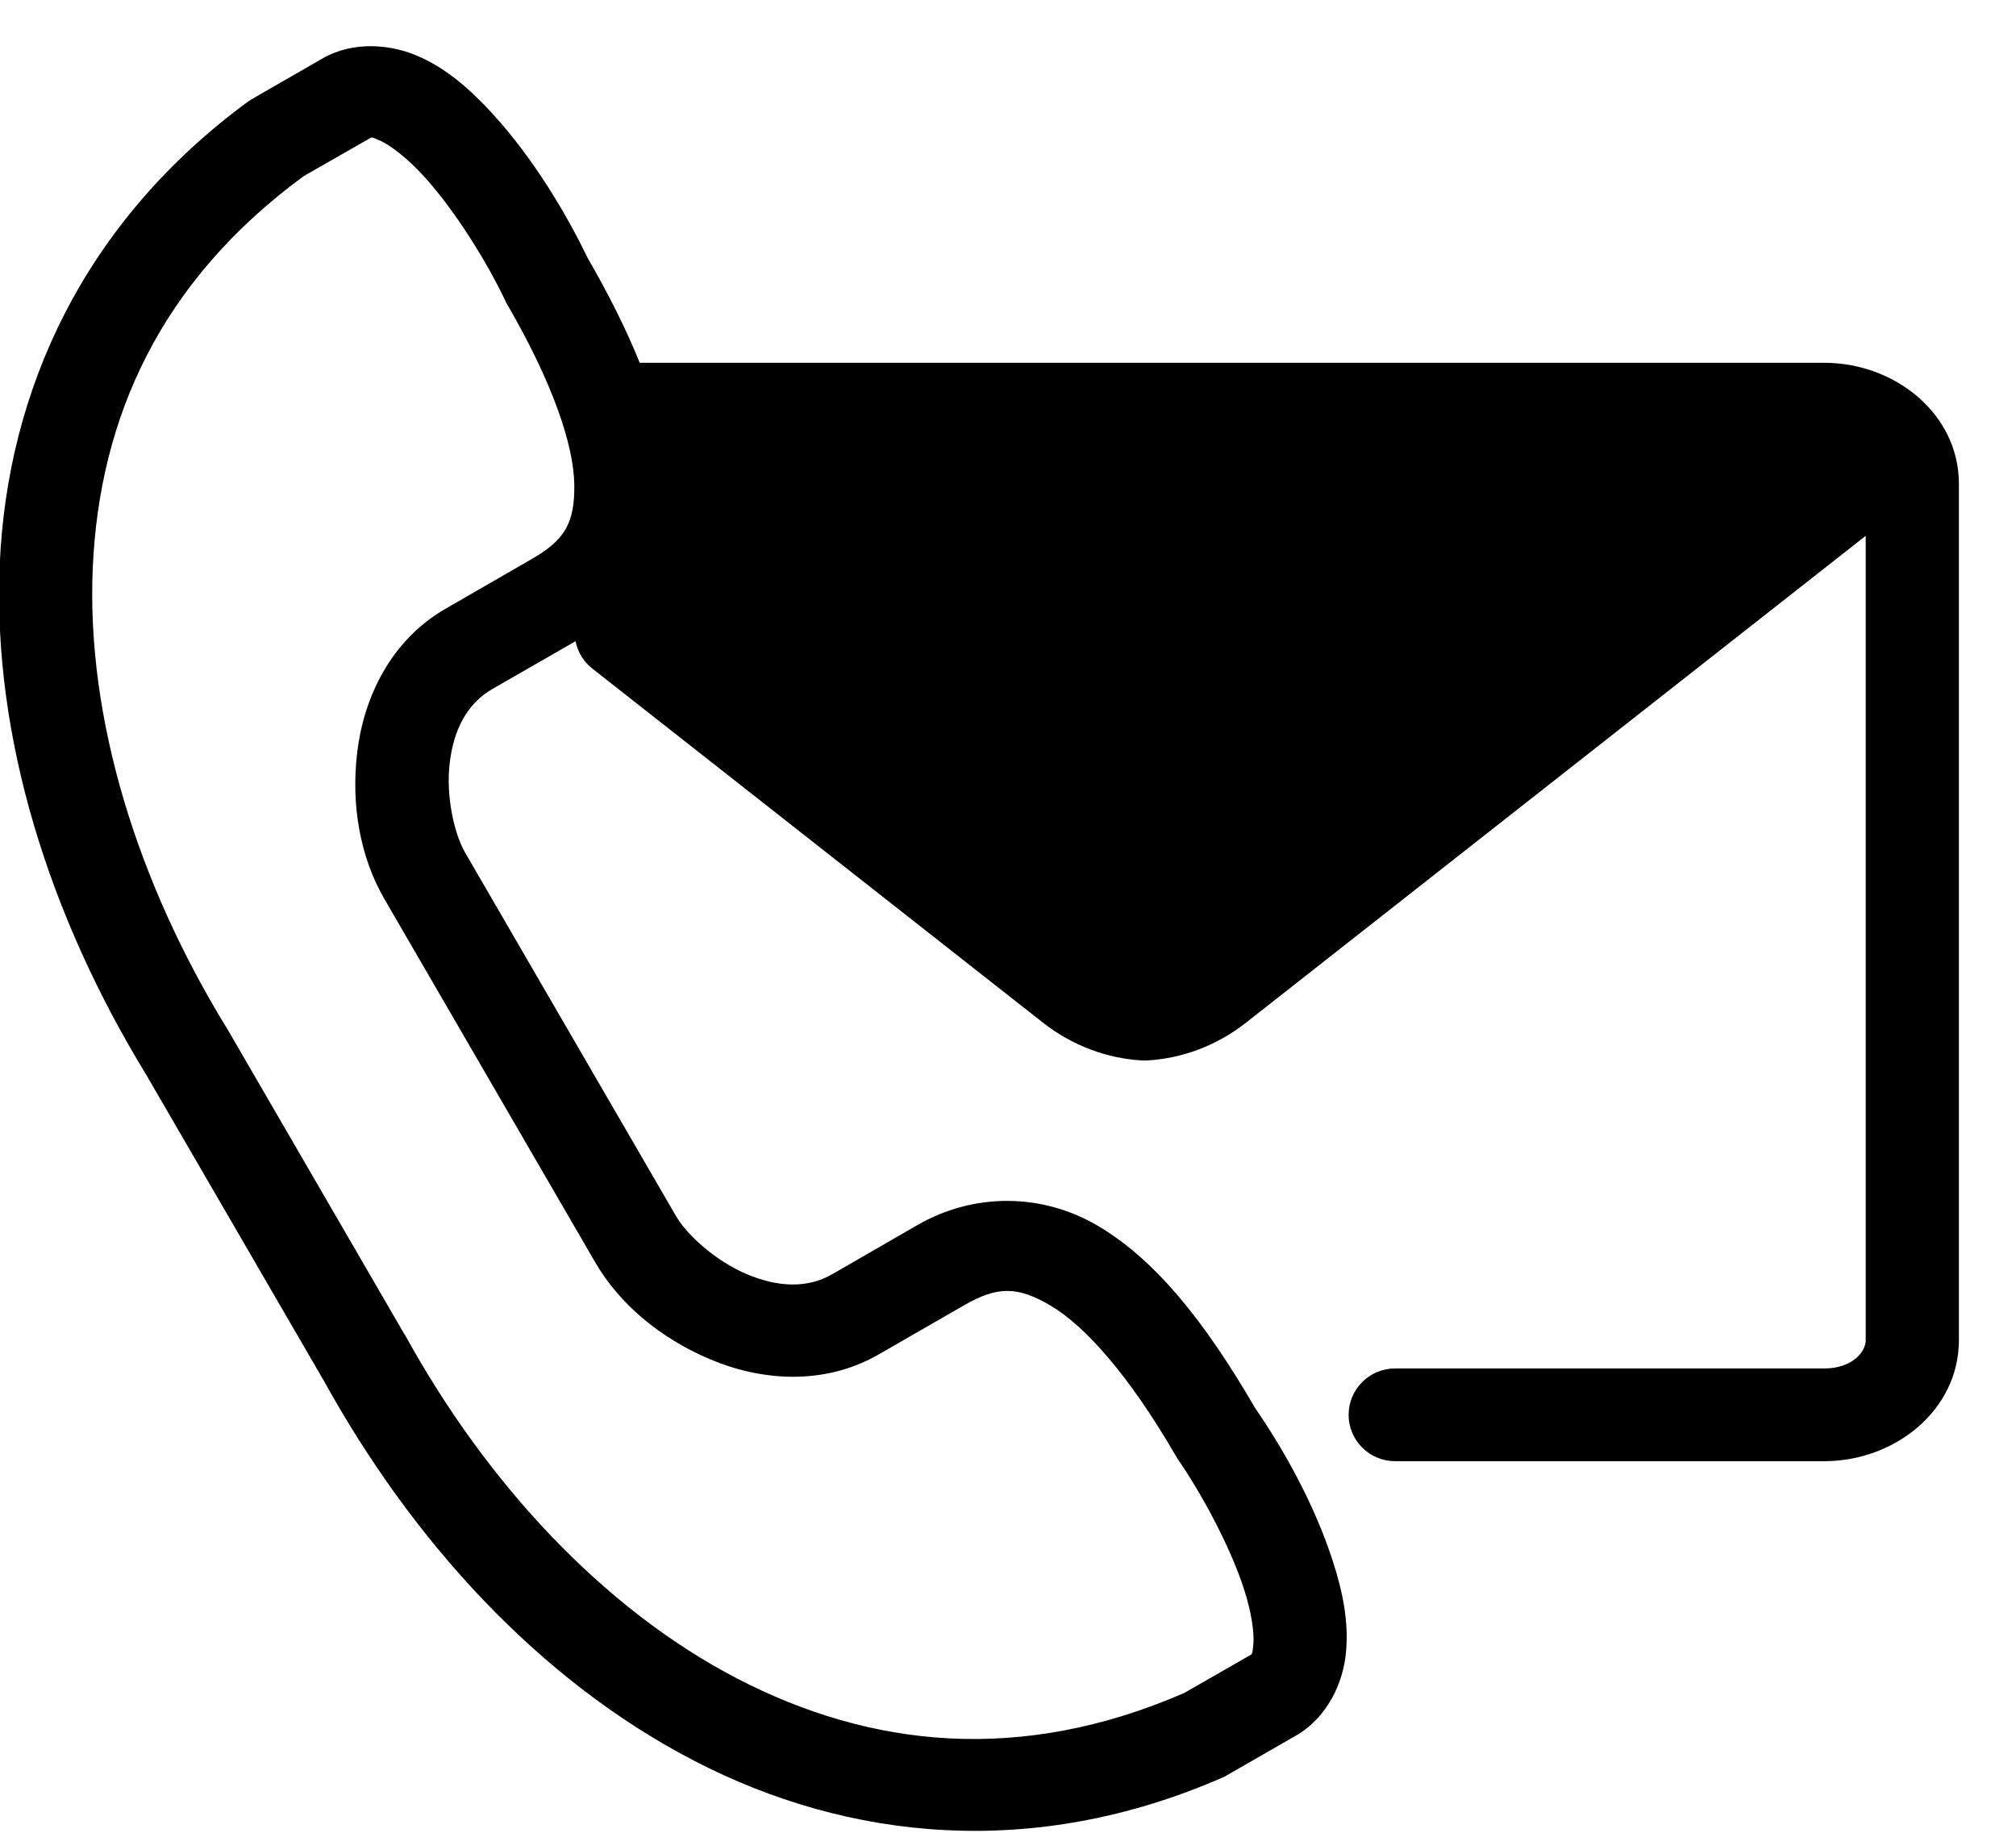<svg width="22" height="20" viewBox="0 0 22 20" fill="none" xmlns="http://www.w3.org/2000/svg">
<path d="M4.061 1.501C4.077 1.504 4.103 1.514 4.159 1.54C4.271 1.593 4.449 1.73 4.623 1.921C4.973 2.302 5.323 2.881 5.505 3.262C5.511 3.274 5.517 3.286 5.522 3.299C6.038 4.184 6.26 4.861 6.267 5.285C6.274 5.712 6.16 5.896 5.798 6.103L4.865 6.641C4.257 6.991 3.97 7.618 3.899 8.203C3.827 8.789 3.933 9.357 4.193 9.807L6.496 13.776C6.757 14.226 7.202 14.602 7.747 14.832C8.292 15.064 8.981 15.129 9.589 14.78L10.522 14.243C10.883 14.036 11.102 14.032 11.469 14.25C11.837 14.469 12.315 14.997 12.829 15.883C12.836 15.896 12.843 15.907 12.851 15.92C13.092 16.267 13.42 16.856 13.578 17.349C13.657 17.594 13.688 17.816 13.678 17.938C13.667 18.061 13.664 18.049 13.632 18.068L12.922 18.475C11.138 19.249 9.504 19.074 8.043 18.316C6.579 17.555 5.307 16.181 4.42 14.568C4.417 14.565 4.415 14.561 4.413 14.559L2.47 11.21C2.467 11.207 2.466 11.204 2.463 11.2C1.502 9.629 0.942 7.845 1.012 6.204C1.082 4.565 1.747 3.071 3.314 1.922L4.024 1.516C4.04 1.507 4.045 1.5 4.061 1.501ZM4.068 0.504C3.88 0.501 3.688 0.54 3.516 0.64L2.765 1.072C2.748 1.082 2.733 1.092 2.717 1.101C0.91 2.424 0.078 4.264 -0.003 6.162C-0.084 8.059 0.549 10.016 1.595 11.727L3.532 15.064L3.527 15.054C4.494 16.811 5.879 18.334 7.571 19.212C9.265 20.091 11.282 20.295 13.337 19.399C13.354 19.392 13.371 19.384 13.386 19.374L14.138 18.942C14.486 18.744 14.661 18.36 14.689 18.023C14.719 17.688 14.65 17.362 14.546 17.04C14.343 16.405 13.989 15.787 13.696 15.364C13.143 14.412 12.609 13.752 11.992 13.383C11.37 13.012 10.623 13.017 10.014 13.367L9.081 13.905C8.805 14.064 8.483 14.045 8.144 13.902C7.806 13.758 7.493 13.472 7.377 13.27L5.074 9.301C4.958 9.099 4.863 8.687 4.908 8.323C4.951 7.961 5.098 7.677 5.374 7.518L6.281 6.997C6.304 7.118 6.373 7.228 6.472 7.302L11.382 11.16C11.702 11.411 12.08 11.55 12.461 11.572C12.48 11.573 12.5 11.573 12.52 11.572C12.901 11.55 13.277 11.411 13.597 11.16L20.36 5.847V14.624C20.36 14.757 20.207 14.933 19.909 14.933H15.227C14.945 14.932 14.717 15.159 14.717 15.439C14.717 15.719 14.945 15.946 15.227 15.945H19.909C20.674 15.945 21.377 15.392 21.377 14.624V5.28C21.377 4.512 20.674 3.959 19.909 3.959H6.981C6.837 3.601 6.648 3.222 6.41 2.81C6.187 2.346 5.826 1.733 5.374 1.24C5.145 0.99 4.899 0.768 4.591 0.625V0.626C4.438 0.554 4.256 0.508 4.068 0.504Z" fill="black"/>
</svg>

